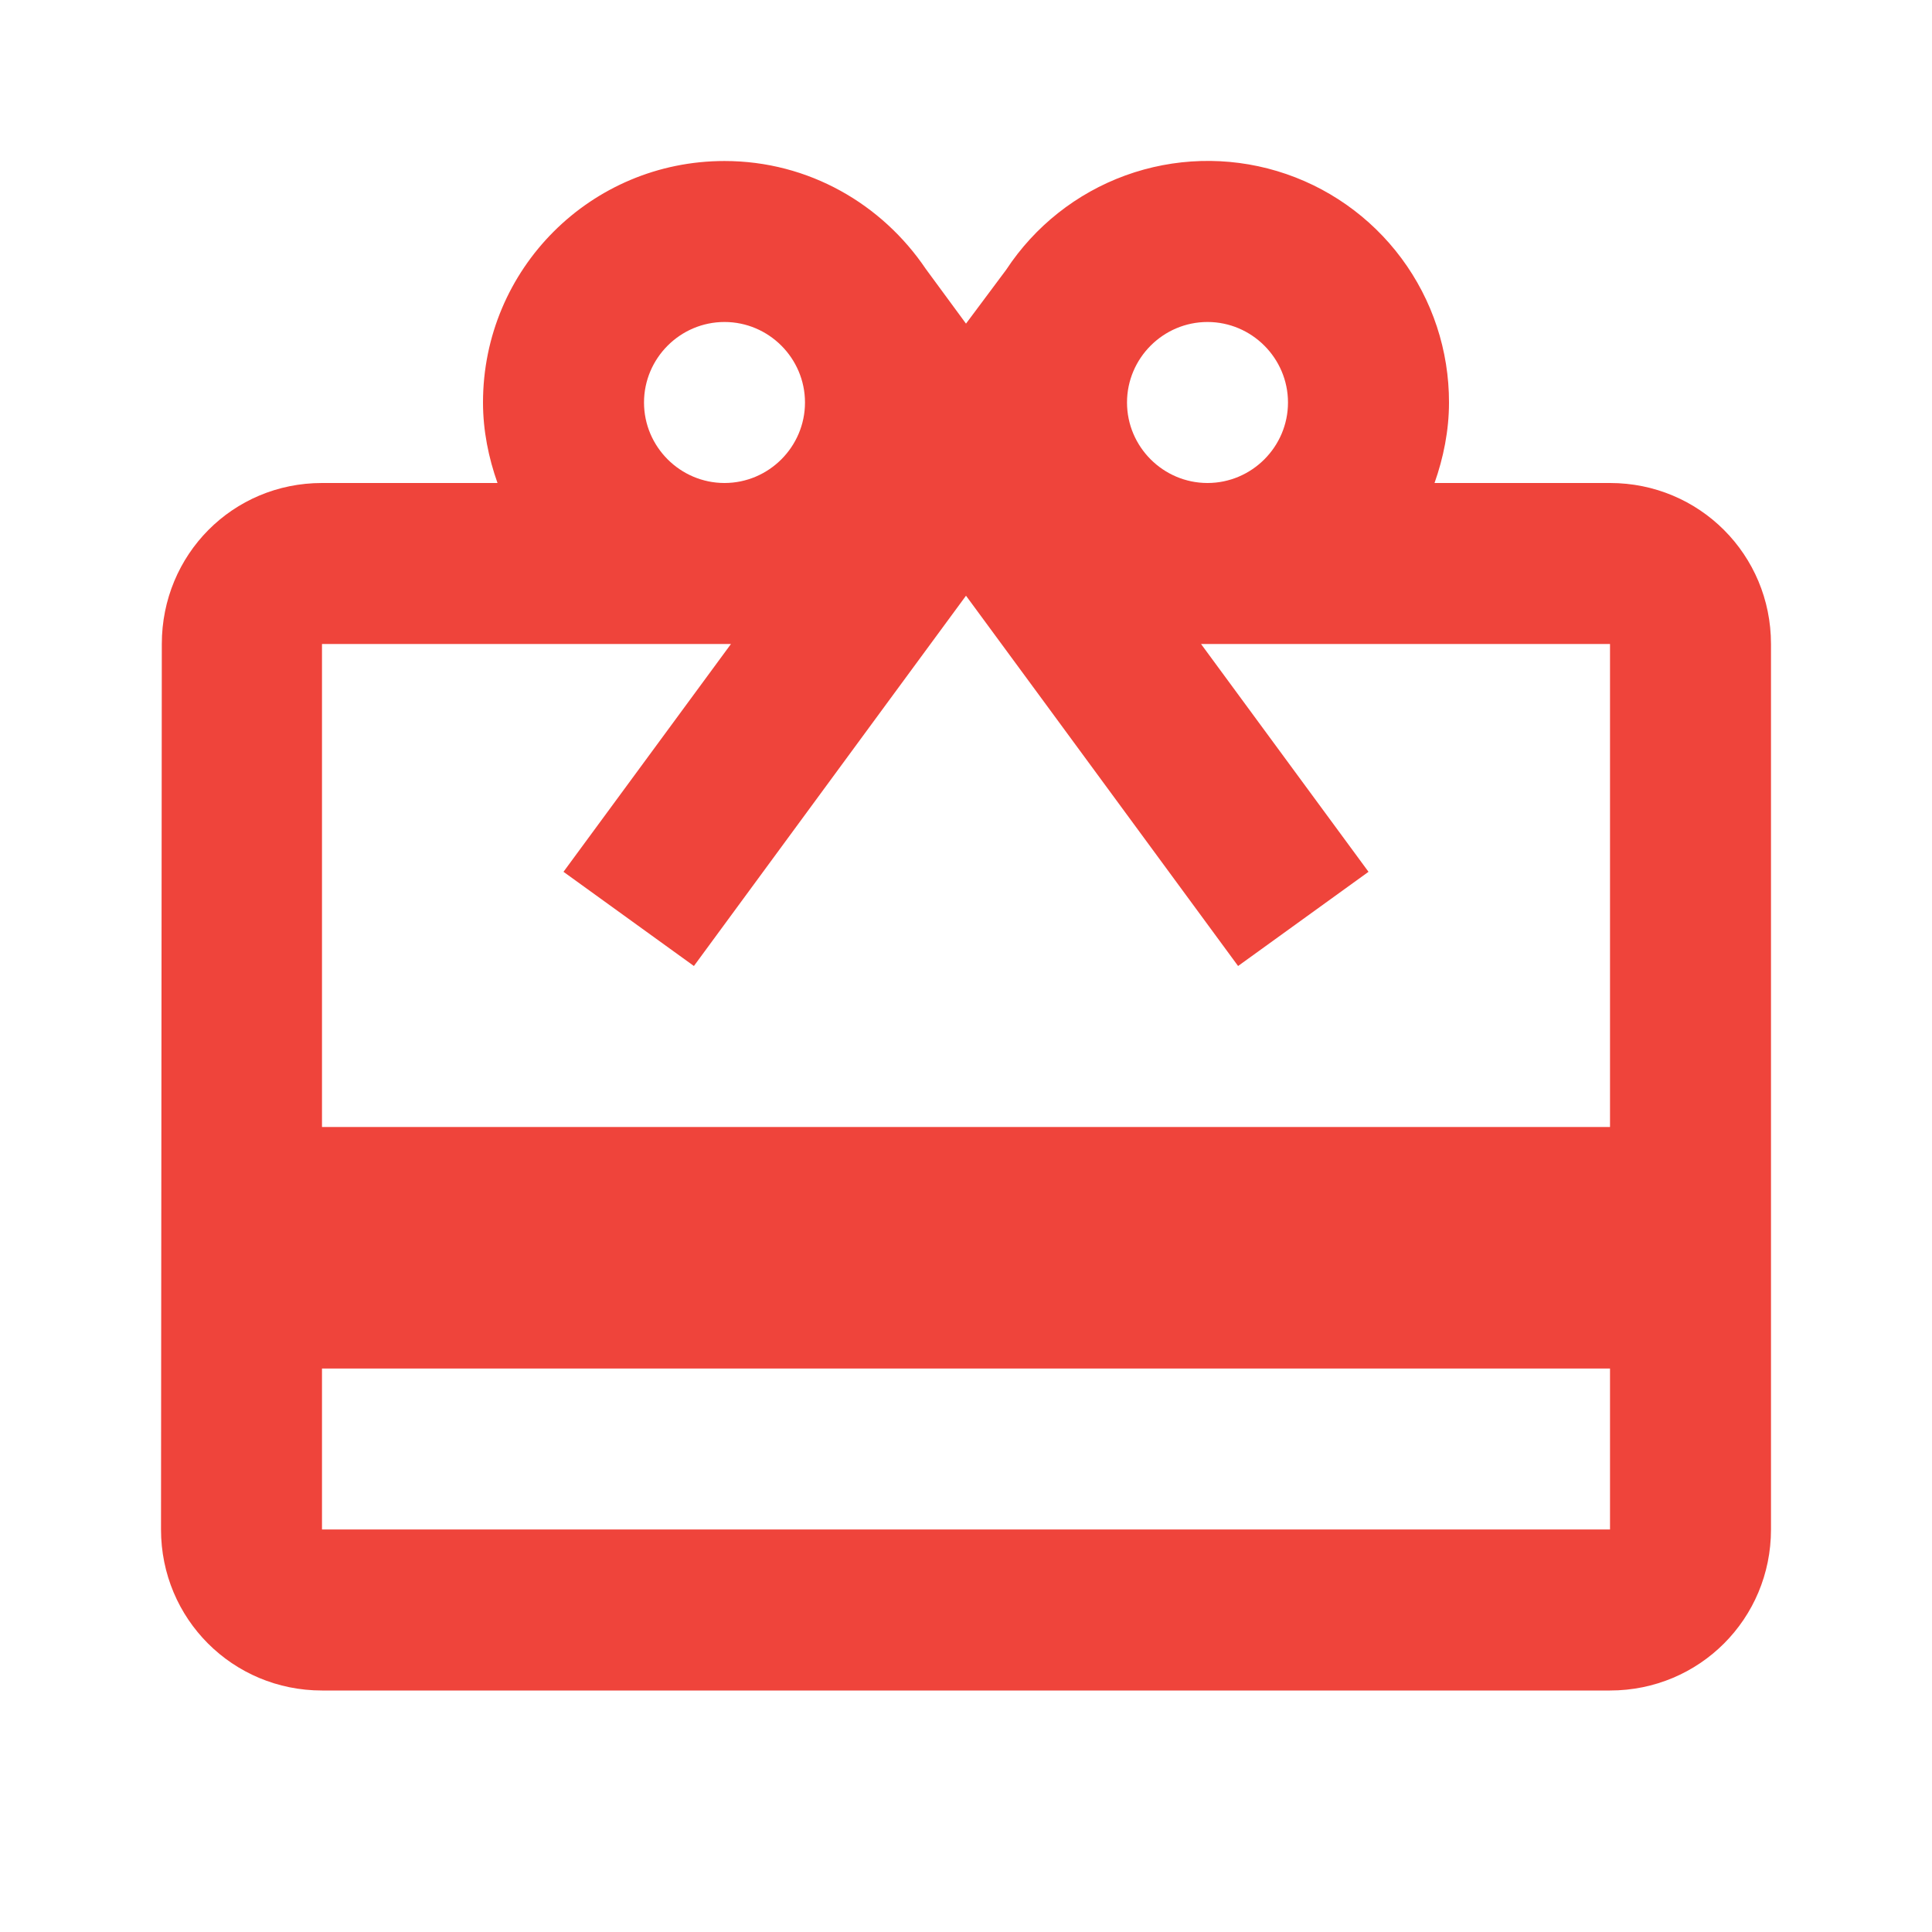 <svg width="65" height="65" viewBox="0 0 65 65" fill="none" xmlns="http://www.w3.org/2000/svg">
<path d="M54.167 16.25H48.263C48.56 15.411 48.75 14.49 48.75 13.542C48.753 11.794 48.192 10.093 47.15 8.69C46.108 7.287 44.641 6.258 42.967 5.756C41.294 5.254 39.503 5.306 37.861 5.903C36.219 6.501 34.814 7.613 33.854 9.073L32.5 10.888L31.146 9.046C29.683 6.879 27.219 5.417 24.375 5.417C19.879 5.417 16.25 9.046 16.25 13.542C16.25 14.49 16.44 15.411 16.738 16.25H10.833C7.827 16.25 5.444 18.66 5.444 21.667L5.417 51.458C5.417 54.465 7.827 56.875 10.833 56.875H54.167C57.173 56.875 59.583 54.465 59.583 51.458V21.667C59.583 18.66 57.173 16.25 54.167 16.25ZM40.625 10.833C42.115 10.833 43.333 12.052 43.333 13.542C43.333 15.031 42.115 16.25 40.625 16.25C39.135 16.25 37.917 15.031 37.917 13.542C37.917 12.052 39.135 10.833 40.625 10.833ZM24.375 10.833C25.865 10.833 27.083 12.052 27.083 13.542C27.083 15.031 25.865 16.25 24.375 16.25C22.885 16.25 21.667 15.031 21.667 13.542C21.667 12.052 22.885 10.833 24.375 10.833ZM54.167 51.458H10.833V46.042H54.167V51.458ZM54.167 37.917H10.833V21.667H24.592L18.958 29.331L23.346 32.5L29.792 23.725L32.5 20.042L35.208 23.725L41.654 32.5L46.042 29.331L40.408 21.667H54.167V37.917Z" fill="#EF443B"/>
</svg>

